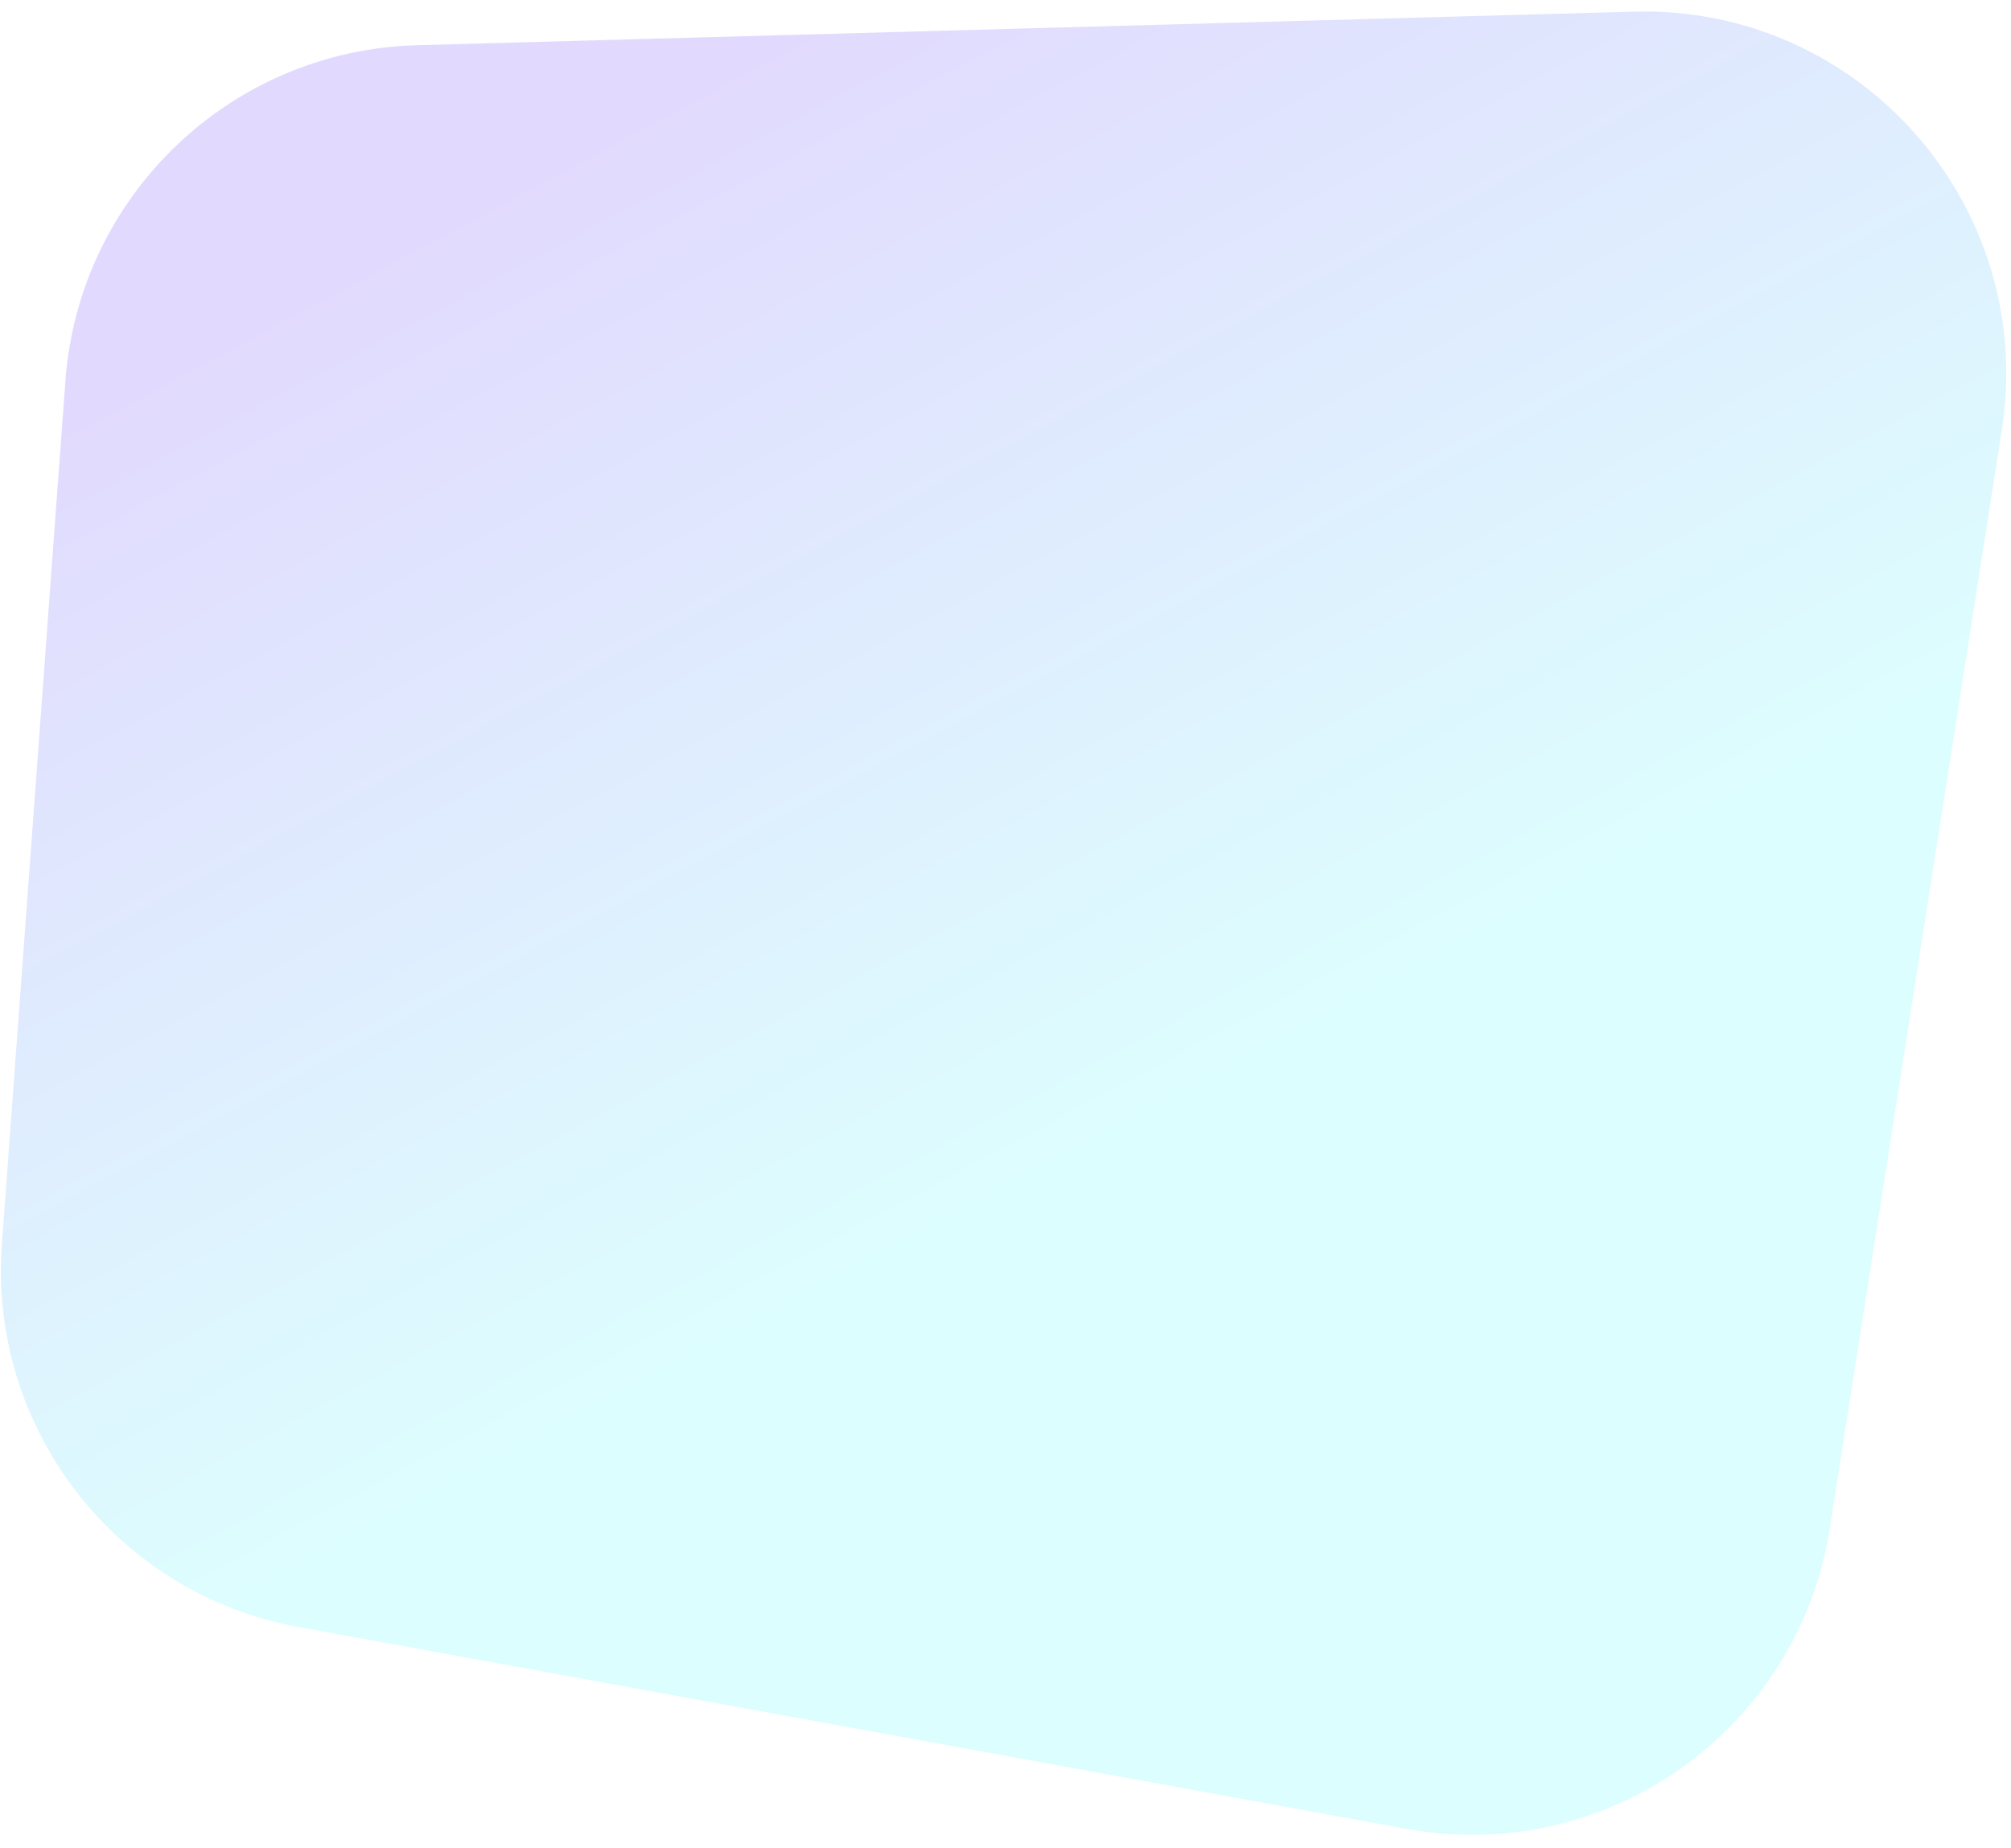 <svg width="111" height="102" viewBox="0 0 111 102" fill="none" xmlns="http://www.w3.org/2000/svg">
<g filter="url(#filter0_b_784_1213)">
<path d="M23.005 2.495C12.744 2.778 4.363 10.782 3.61 21.02L0.105 68.645C-0.645 78.839 6.412 87.958 16.468 89.789L77.653 100.933C88.711 102.946 99.256 95.456 100.996 84.352L110.494 23.732C112.429 11.379 102.683 0.299 90.184 0.643L23.005 2.495Z" fill="url(#paint0_linear_784_1213)" fill-opacity="0.15"/>
</g>
<defs>
<filter id="filter0_b_784_1213" x="-13.949" y="-13.364" width="138.689" height="128.625" filterUnits="userSpaceOnUse" color-interpolation-filters="sRGB">
<feFlood flood-opacity="0" result="BackgroundImageFix"/>
<feGaussianBlur in="BackgroundImageFix" stdDeviation="7"/>
<feComposite in2="SourceAlpha" operator="in" result="effect1_backgroundBlur_784_1213"/>
<feBlend mode="normal" in="SourceGraphic" in2="effect1_backgroundBlur_784_1213" result="shape"/>
</filter>
<linearGradient id="paint0_linear_784_1213" x1="57.571" y1="-4.681" x2="86.787" y2="49.903" gradientUnits="userSpaceOnUse">
<stop stop-color="#390AF5"/>
<stop offset="1" stop-color="#17F8F8"/>
</linearGradient>
</defs>
</svg>
